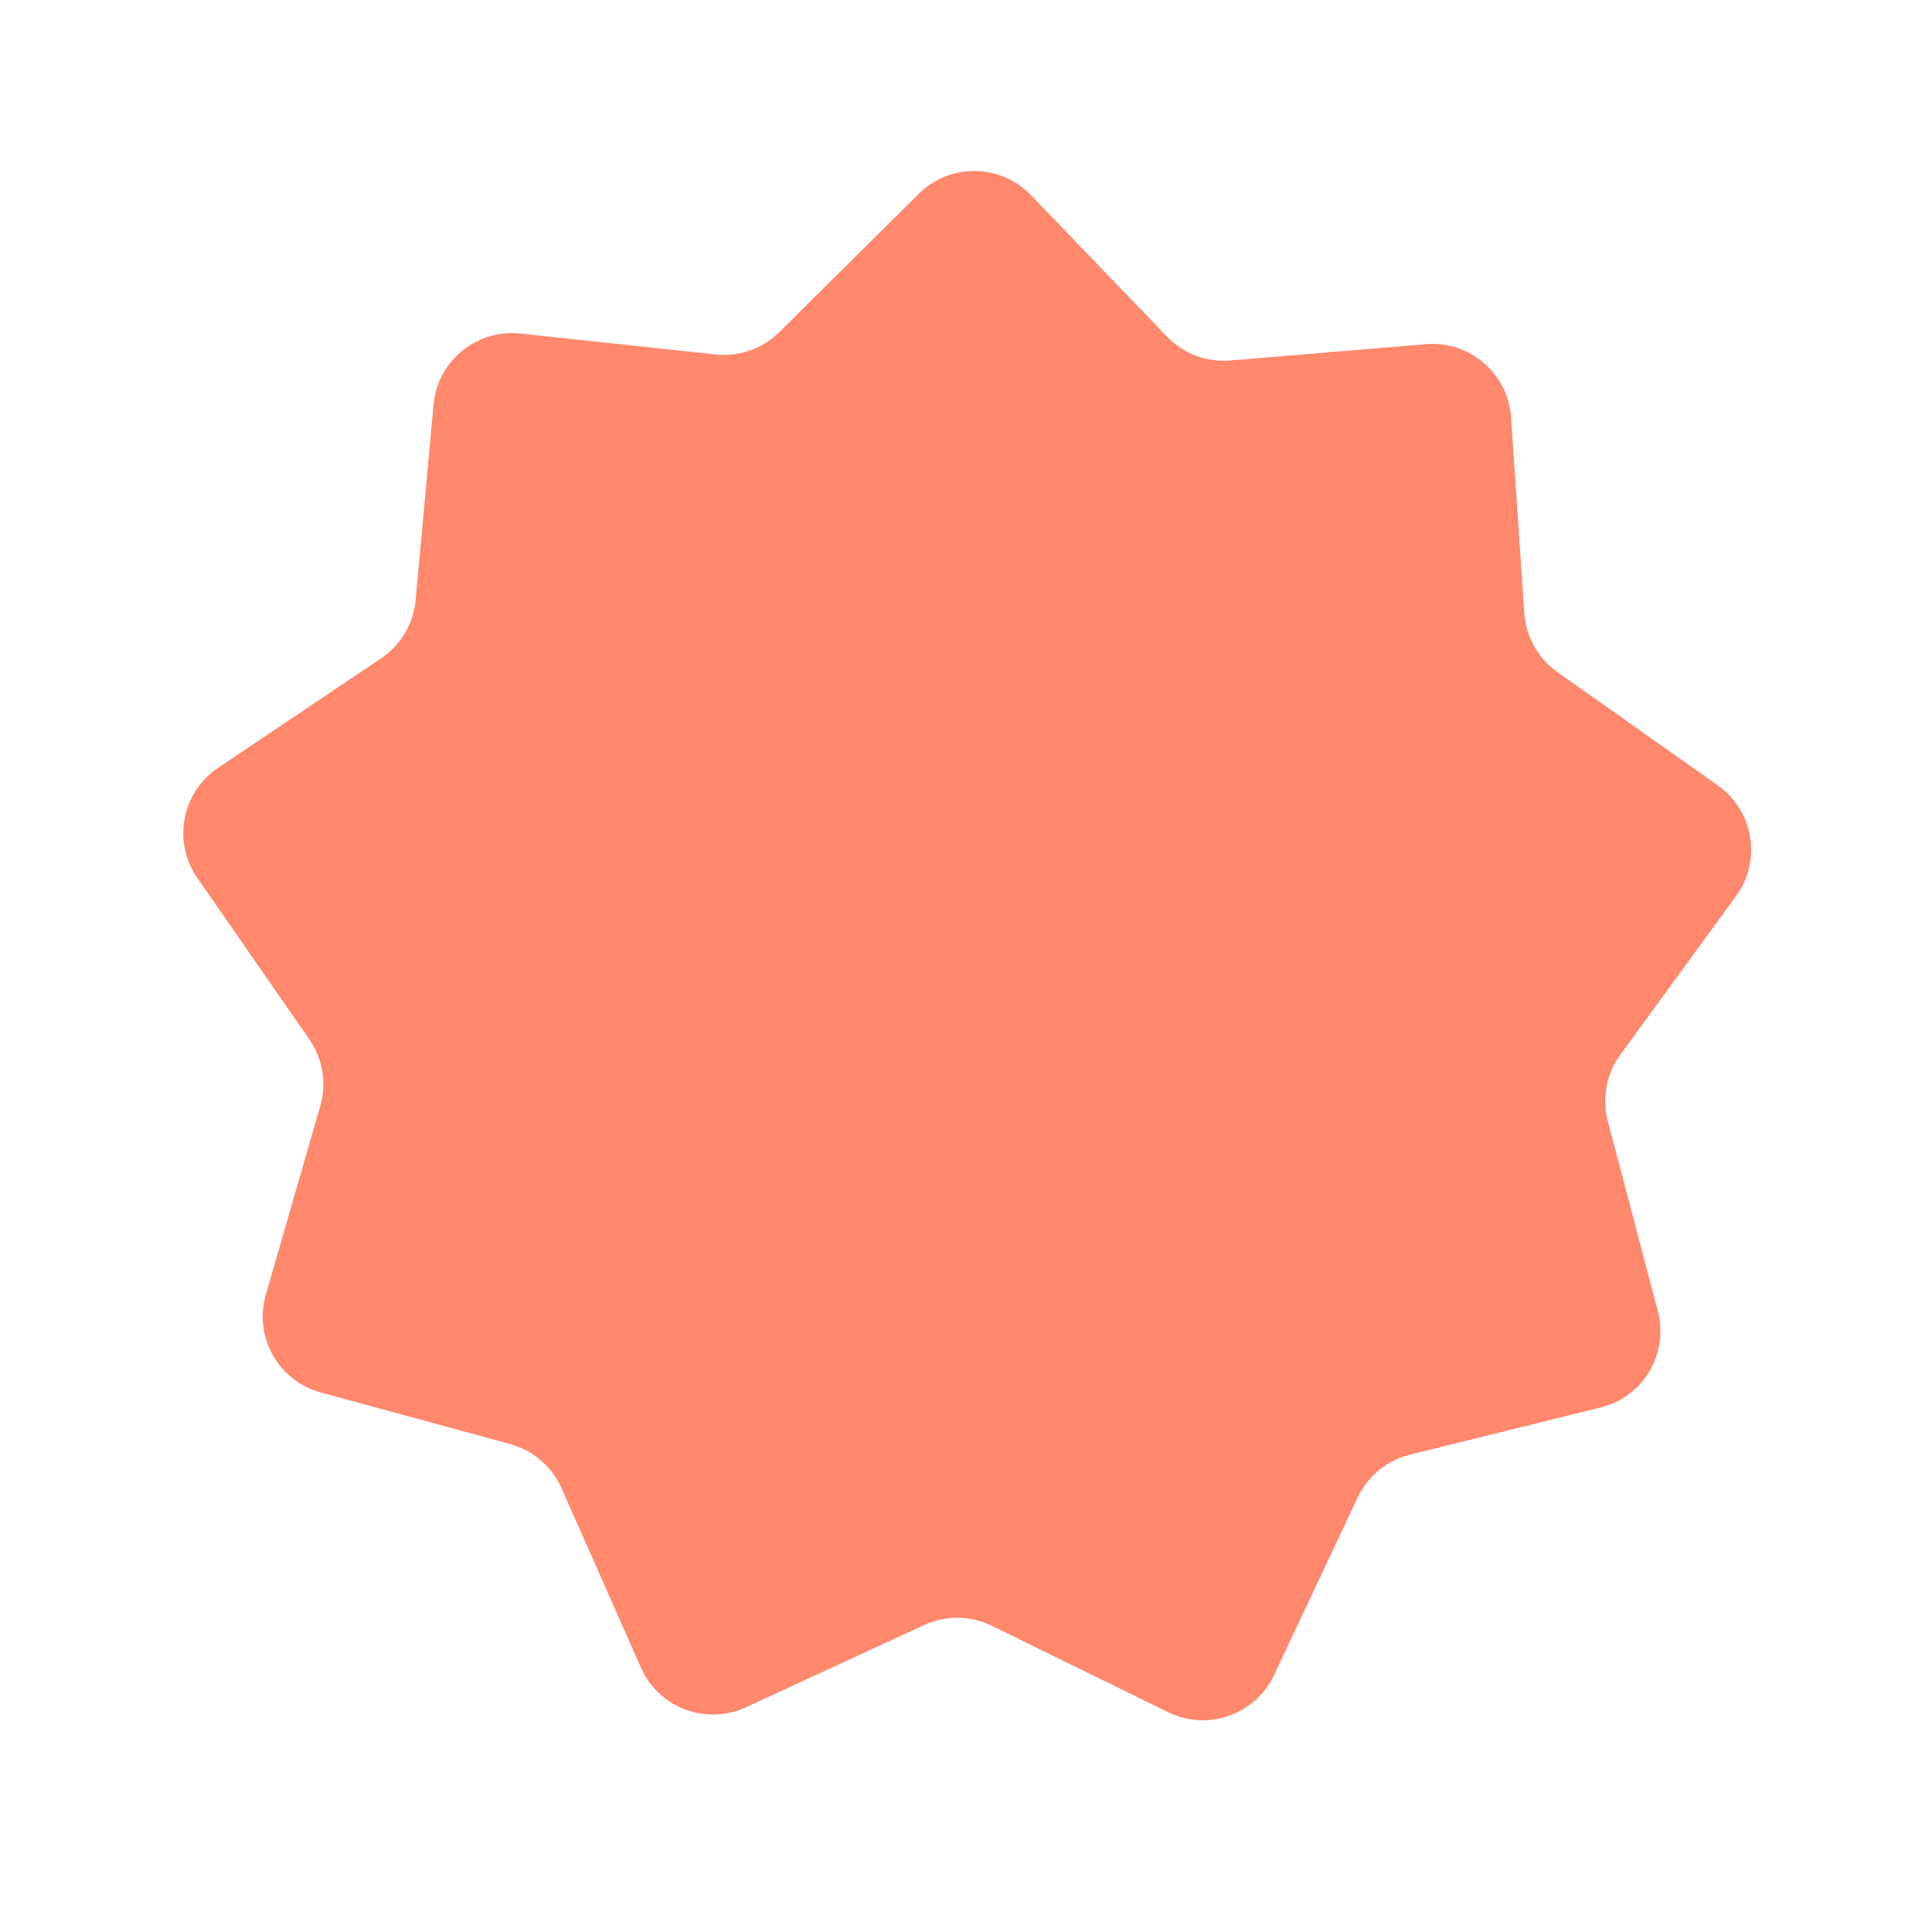 <?xml version="1.0" encoding="UTF-8"?> <svg xmlns="http://www.w3.org/2000/svg" width="270" height="270" viewBox="0 0 270 270" fill="none"> <path d="M128.398 27.085C132.758 22.76 139.814 22.843 144.072 27.269L163.094 47.045C165.389 49.431 168.637 50.656 171.936 50.381L199.281 48.101C205.401 47.59 210.754 52.19 211.17 58.317L213.031 85.694C213.255 88.996 214.955 92.023 217.659 93.933L240.073 109.763C245.089 113.306 246.233 120.27 242.613 125.231L226.441 147.399C224.49 150.073 223.847 153.484 224.691 156.685L231.685 183.219C233.25 189.157 229.65 195.227 223.688 196.701L197.05 203.287C193.837 204.082 191.152 206.282 189.74 209.277L178.043 234.098C175.425 239.653 168.765 241.989 163.251 239.286L138.611 227.209C135.639 225.752 132.168 225.711 129.162 227.098L104.246 238.593C98.669 241.166 92.067 238.675 89.58 233.06L78.468 207.97C77.127 204.943 74.495 202.681 71.301 201.811L44.825 194.601C38.899 192.988 35.443 186.835 37.147 180.935L44.762 154.573C45.681 151.392 45.118 147.967 43.23 145.248L27.583 122.706C24.081 117.661 25.388 110.726 30.486 107.302L53.265 92.002C56.013 90.157 57.784 87.171 58.086 83.874L60.589 56.549C61.149 50.433 66.608 45.961 72.714 46.614L99.998 49.536C103.29 49.889 106.565 48.74 108.916 46.408L128.398 27.085Z" fill="#FF886D"></path> </svg> 